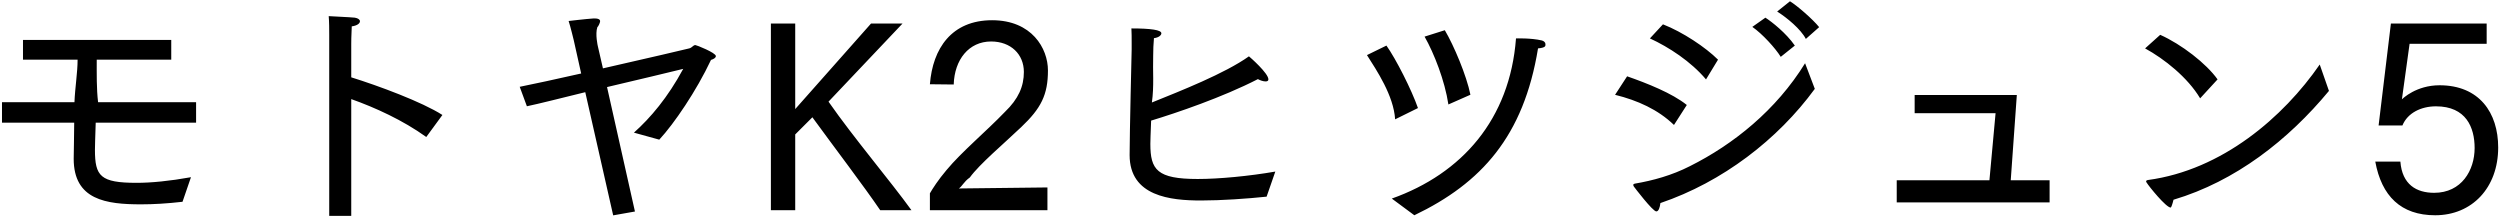 <svg 
 xmlns="http://www.w3.org/2000/svg"
 xmlns:xlink="http://www.w3.org/1999/xlink"
 width="703px" height="61px">
<path fill-rule="evenodd"  fill="rgb(0, 0, 0)"
 d="M675.415,27.938 C675.631,27.722 679.448,23.978 686.0,23.978 C697.161,23.978 702.490,31.682 702.490,41.475 C702.490,52.780 695.145,60.53 684.776,60.53 C675.127,60.53 669.7,55.12 667.927,45.436 L674.983,45.436 C675.487,51.916 679.520,54.220 684.488,54.220 C692.193,54.220 695.865,47.884 695.865,41.619 C695.865,35.859 693.489,29.90 684.992,29.90 C680.816,29.90 677.0,31.754 675.559,35.283 L668.863,35.283 L672.319,6.624 L699.250,6.624 L699.250,12.313 L677.576,12.313 L675.415,27.938 ZM610.40,58.37 C609.104,58.37 604.280,52.420 603.631,51.340 C603.559,51.268 603.487,51.124 603.487,50.980 C603.487,50.836 603.631,50.692 603.992,50.620 C624.9,47.812 642.11,32.906 652.308,18.145 L654.900,25.562 C643.451,39.387 628.618,50.980 611.192,56.164 C610.904,57.389 610.544,58.37 610.40,58.37 ZM603.199,13.609 L607.448,9.792 C613.424,12.457 620.409,17.857 623.577,22.322 L618.681,27.650 C615.152,21.745 608.600,16.561 603.199,13.609 ZM533.360,50.692 L559.426,50.692 L561.154,31.826 L538.40,31.826 L538.40,26.714 L567.131,26.714 L565.42,50.692 L576.347,50.692 L576.347,56.92 L533.360,56.92 L533.360,50.692 ZM499.739,3.24 L503.339,0.360 C505.356,1.584 509.748,5.40 511.548,7.632 L507.804,10.945 C506.4,8.208 502.475,4.968 499.739,3.24 ZM500.747,15.985 C499.235,13.537 495.563,9.504 492.755,7.560 L496.427,4.968 C498.227,6.120 502.259,9.288 504.708,12.817 L500.747,15.985 ZM463.952,10.801 L467.624,6.840 C473.169,9.0 479.649,13.33 483.106,16.777 L479.73,22.33 C475.473,17.281 469.280,13.249 463.952,10.801 ZM470.721,35.139 C466.256,30.818 460.496,28.226 454.159,26.66 L457.543,21.457 C463.160,23.42 470.217,26.210 474.33,29.522 L470.721,35.139 ZM397.713,60.53 L391.376,55.84 C411.106,48.820 424.571,33.554 426.299,10.8 C426.299,10.8 430.547,10.656 433.572,11.377 C434.148,11.521 434.580,11.953 434.580,12.385 C434.580,12.889 434.76,13.393 432.492,13.609 C428.459,38.307 416.578,51.484 397.713,60.53 ZM400.593,10.296 L406.281,8.496 C408.802,12.745 412.402,21.241 413.482,26.642 L407.289,29.378 C406.281,22.682 403.257,14.977 400.593,10.296 ZM384.391,15.49 L389.864,12.817 C392.528,16.561 396.920,25.202 398.73,30.386 L392.312,33.554 C391.88,26.858 387.128,19.81 384.391,15.49 ZM336.802,50.332 C342.706,50.332 351.203,49.540 358.619,48.244 L356.171,55.300 C350.699,55.876 343.426,56.380 337.738,56.380 C329.169,56.380 317.648,55.228 317.648,43.59 C317.648,37.803 318.224,13.897 318.224,13.897 C318.224,13.249 318.224,12.601 318.224,12.25 C318.224,10.512 318.224,9.216 318.152,7.992 C323.624,7.992 326.577,8.424 326.577,9.360 C326.577,9.936 325.785,10.584 324.489,10.729 C324.345,12.385 324.273,13.969 324.273,15.769 C324.128,19.873 324.56,24.194 323.912,28.82 C331.977,25.562 344.434,20.665 351.203,15.841 C351.563,16.129 356.675,20.593 356.675,22.322 C356.675,22.754 356.315,22.898 355.883,22.898 C355.235,22.898 354.371,22.610 353.723,22.249 C343.786,27.362 330.825,31.754 323.696,33.915 C323.552,37.371 323.480,39.891 323.480,40.467 C323.480,47.740 325.353,50.332 336.802,50.332 ZM272.72,49.900 C270.992,51.124 270.56,52.420 269.624,52.996 L294.538,52.708 L294.538,59.117 L261.487,59.117 L261.487,54.364 C262.279,52.996 263.791,50.620 266.167,47.812 C270.416,42.699 277.328,36.939 282.585,31.466 C286.41,27.794 287.913,24.266 287.913,20.233 C287.913,15.265 284.241,11.665 278.696,11.665 C272.432,11.665 268.400,16.777 268.184,23.762 L261.487,23.690 C262.279,13.609 267.608,5.688 278.984,5.688 C290.145,5.688 294.682,13.609 294.682,19.801 C294.682,26.66 292.738,30.458 287.193,35.715 C282.297,40.395 275.456,46.12 272.72,49.900 ZM247.522,59.117 C243.130,52.636 234.417,41.187 228.441,32.978 L223.616,37.803 L223.616,59.117 L216.776,59.117 L216.776,6.624 L223.616,6.624 L223.616,30.674 L244.930,6.624 L253.787,6.624 L232.977,28.586 C240.178,38.91 250.330,50.836 256.307,59.117 L247.522,59.117 ZM185.387,39.27 L178.259,37.299 C182.939,33.122 187.763,27.434 192.12,19.369 C188.123,20.377 179.483,22.394 170.698,24.482 L178.547,59.477 L172.426,60.557 L164.577,25.922 C157.809,27.578 151.544,29.18 148.16,29.882 L146.144,24.410 C149.816,23.690 156.369,22.249 163.425,20.665 L161.337,11.305 C161.337,11.305 160.401,7.416 159.897,5.904 C159.897,5.904 164.721,5.328 166.954,5.184 C167.98,5.184 167.170,5.184 167.242,5.184 C168.250,5.184 168.754,5.472 168.754,5.976 C168.754,6.408 168.178,7.56 167.98,7.632 C167.314,9.576 168.106,12.961 168.106,12.961 L169.546,19.225 C181.715,16.489 193.524,13.681 193.812,13.609 C194.676,13.393 194.892,12.673 195.540,12.673 C195.828,12.673 201.301,14.833 201.301,15.769 C201.301,16.273 200.652,16.633 199.932,16.849 C195.828,25.562 189.564,34.779 185.387,39.27 ZM124.404,32.330 L119.868,38.523 C113.243,33.770 105.467,30.242 98.770,27.866 L98.770,60.701 L92.577,60.701 L92.577,11.521 C92.577,11.521 92.577,10.801 92.577,9.864 C92.577,8.352 92.577,6.120 92.433,4.536 C93.225,4.608 98.554,4.824 99.778,4.968 C100.714,5.112 101.218,5.544 101.218,5.976 C101.218,6.552 100.498,7.200 98.914,7.416 C98.770,9.792 98.770,12.385 98.770,12.385 L98.770,21.745 C106.403,24.122 118.68,28.658 124.404,32.330 ZM26.698,42.123 C26.698,49.540 28.210,51.412 38.435,51.412 C42.467,51.412 47.76,50.908 53.700,49.828 L51.324,56.740 C46.932,57.245 43.115,57.461 39.659,57.461 C29.866,57.461 20.722,56.236 20.722,44.643 C20.794,42.267 20.794,38.667 20.866,34.491 L0.560,34.491 L0.560,28.730 L20.938,28.730 C21.10,24.626 21.82,20.377 21.82,16.777 L6.464,16.777 L6.464,11.233 L48.156,11.233 L48.156,16.777 L27.202,16.777 C27.202,20.809 27.130,24.914 27.58,28.730 L55.140,28.730 L55.140,34.491 L26.914,34.491 C26.770,38.523 26.698,41.475 26.698,42.123 ZM475.185,46.732 C487.426,40.611 499.451,30.98 507.588,17.785 L510.324,24.986 C499.91,39.243 484.330,51.196 466.904,57.101 C466.760,58.37 466.400,59.45 465.752,59.45 C464.744,59.45 459.560,52.636 459.416,52.420 C459.344,52.276 459.272,52.132 459.272,51.988 C459.272,51.844 459.416,51.700 459.776,51.628 C464.816,50.764 470.1,49.324 475.185,46.732 Z"/>
</svg>